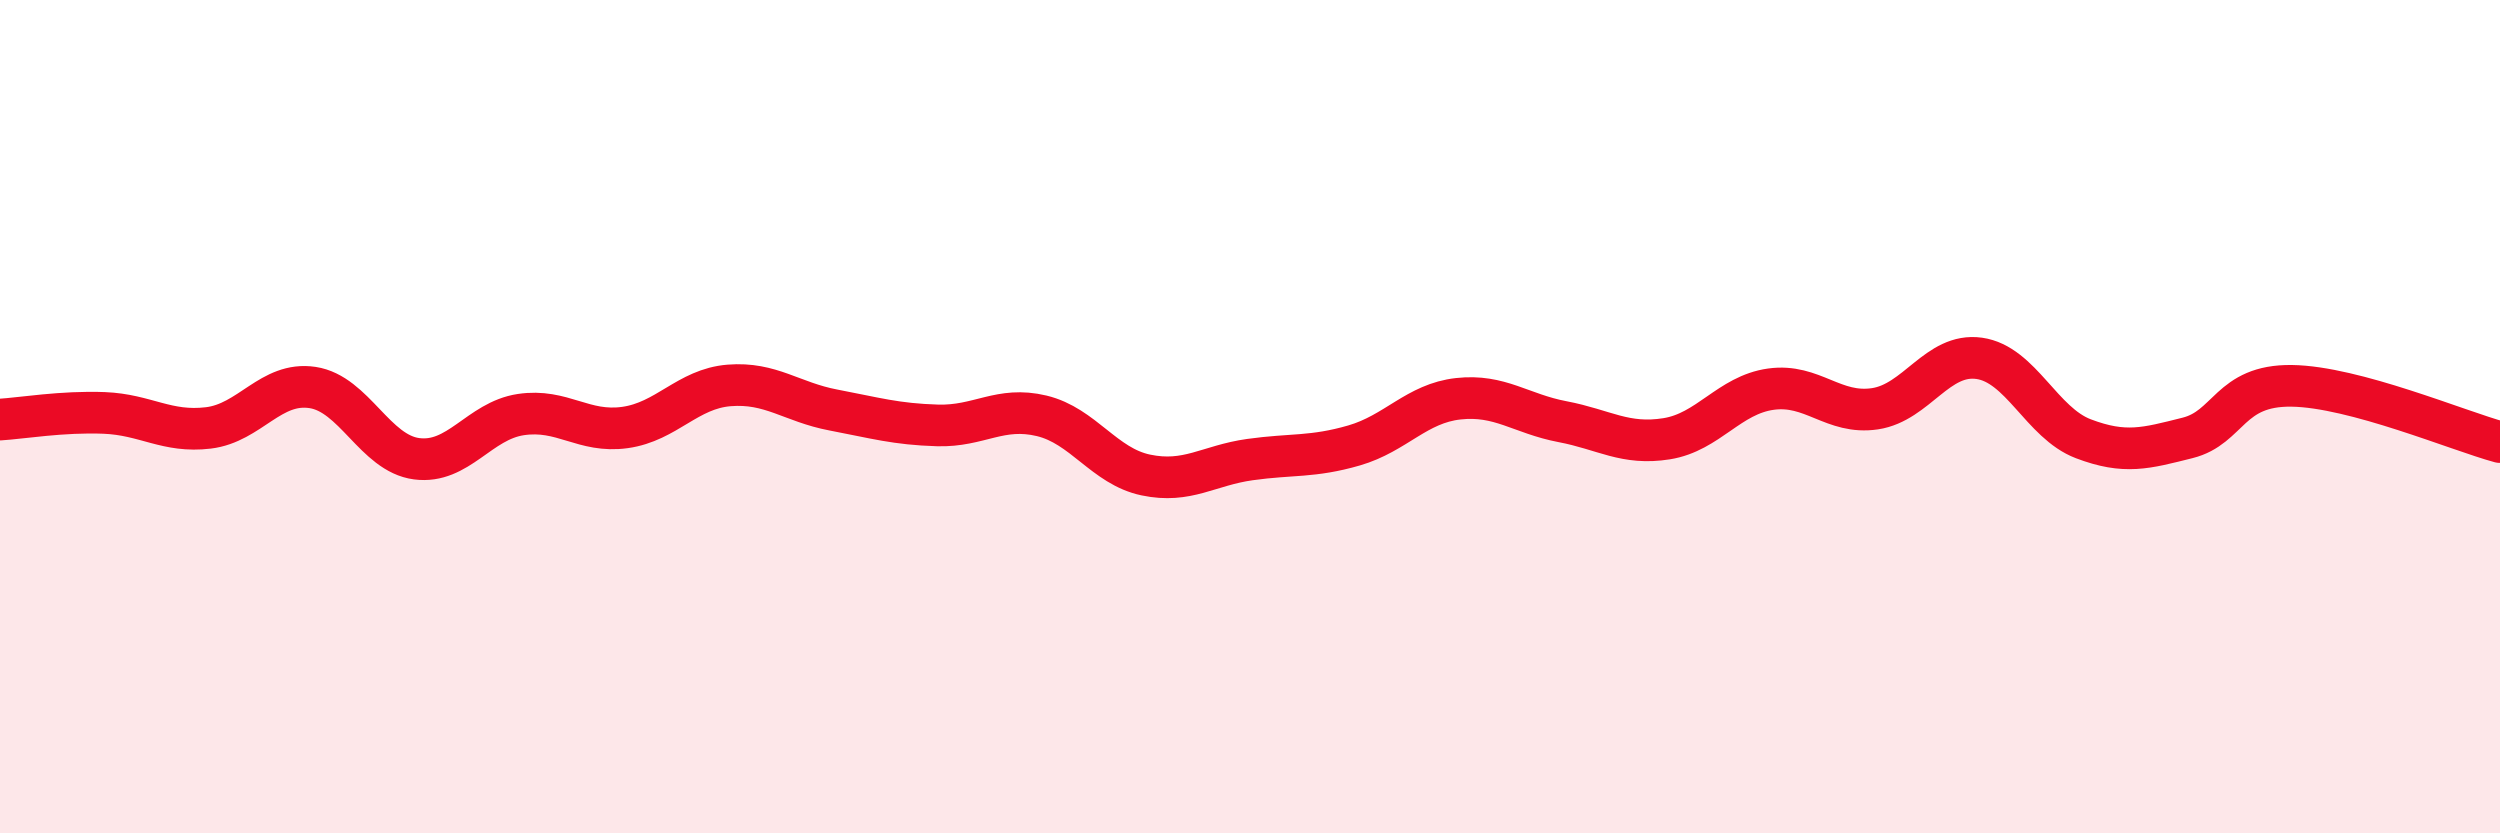 
    <svg width="60" height="20" viewBox="0 0 60 20" xmlns="http://www.w3.org/2000/svg">
      <path
        d="M 0,10.07 C 0.5,10.04 1.5,9.87 2.5,9.91 C 3.5,9.95 4,10.39 5,10.27 C 6,10.15 6.5,9.15 7.5,9.3 C 8.5,9.45 9,10.88 10,11.01 C 11,11.14 11.5,10.1 12.5,9.95 C 13.5,9.8 14,10.4 15,10.26 C 16,10.12 16.5,9.33 17.5,9.25 C 18.5,9.17 19,9.65 20,9.84 C 21,10.03 21.5,10.18 22.5,10.21 C 23.5,10.24 24,9.74 25,9.98 C 26,10.22 26.5,11.19 27.5,11.4 C 28.5,11.61 29,11.17 30,11.03 C 31,10.89 31.5,10.98 32.5,10.69 C 33.5,10.4 34,9.68 35,9.57 C 36,9.46 36.5,9.93 37.5,10.12 C 38.5,10.31 39,10.69 40,10.53 C 41,10.37 41.5,9.48 42.5,9.34 C 43.5,9.2 44,9.96 45,9.81 C 46,9.66 46.5,8.46 47.5,8.6 C 48.5,8.74 49,10.15 50,10.53 C 51,10.91 51.5,10.76 52.5,10.51 C 53.5,10.26 53.5,9.24 55,9.26 C 56.5,9.28 59,10.34 60,10.61L60 20L0 20Z"
        fill="#EB0A25"
        opacity="0.1"
        stroke-linecap="round"
        stroke-linejoin="round"
      />
      <path
        d="M 0,10.07 C 0.5,10.04 1.5,9.87 2.5,9.91 C 3.5,9.95 4,10.39 5,10.27 C 6,10.15 6.5,9.15 7.5,9.3 C 8.5,9.45 9,10.88 10,11.01 C 11,11.14 11.5,10.1 12.5,9.95 C 13.5,9.8 14,10.4 15,10.26 C 16,10.12 16.5,9.33 17.5,9.25 C 18.5,9.17 19,9.65 20,9.84 C 21,10.03 21.5,10.18 22.5,10.21 C 23.5,10.24 24,9.74 25,9.98 C 26,10.22 26.5,11.19 27.5,11.4 C 28.5,11.61 29,11.17 30,11.03 C 31,10.89 31.5,10.98 32.5,10.69 C 33.5,10.4 34,9.68 35,9.57 C 36,9.46 36.5,9.93 37.5,10.12 C 38.5,10.31 39,10.69 40,10.53 C 41,10.37 41.5,9.48 42.5,9.34 C 43.5,9.2 44,9.96 45,9.81 C 46,9.66 46.5,8.46 47.5,8.6 C 48.5,8.74 49,10.15 50,10.53 C 51,10.91 51.5,10.76 52.5,10.51 C 53.5,10.26 53.5,9.24 55,9.26 C 56.5,9.28 59,10.34 60,10.61"
        stroke="#EB0A25"
        stroke-width="1"
        fill="none"
        stroke-linecap="round"
        stroke-linejoin="round"
      />
    </svg>
  